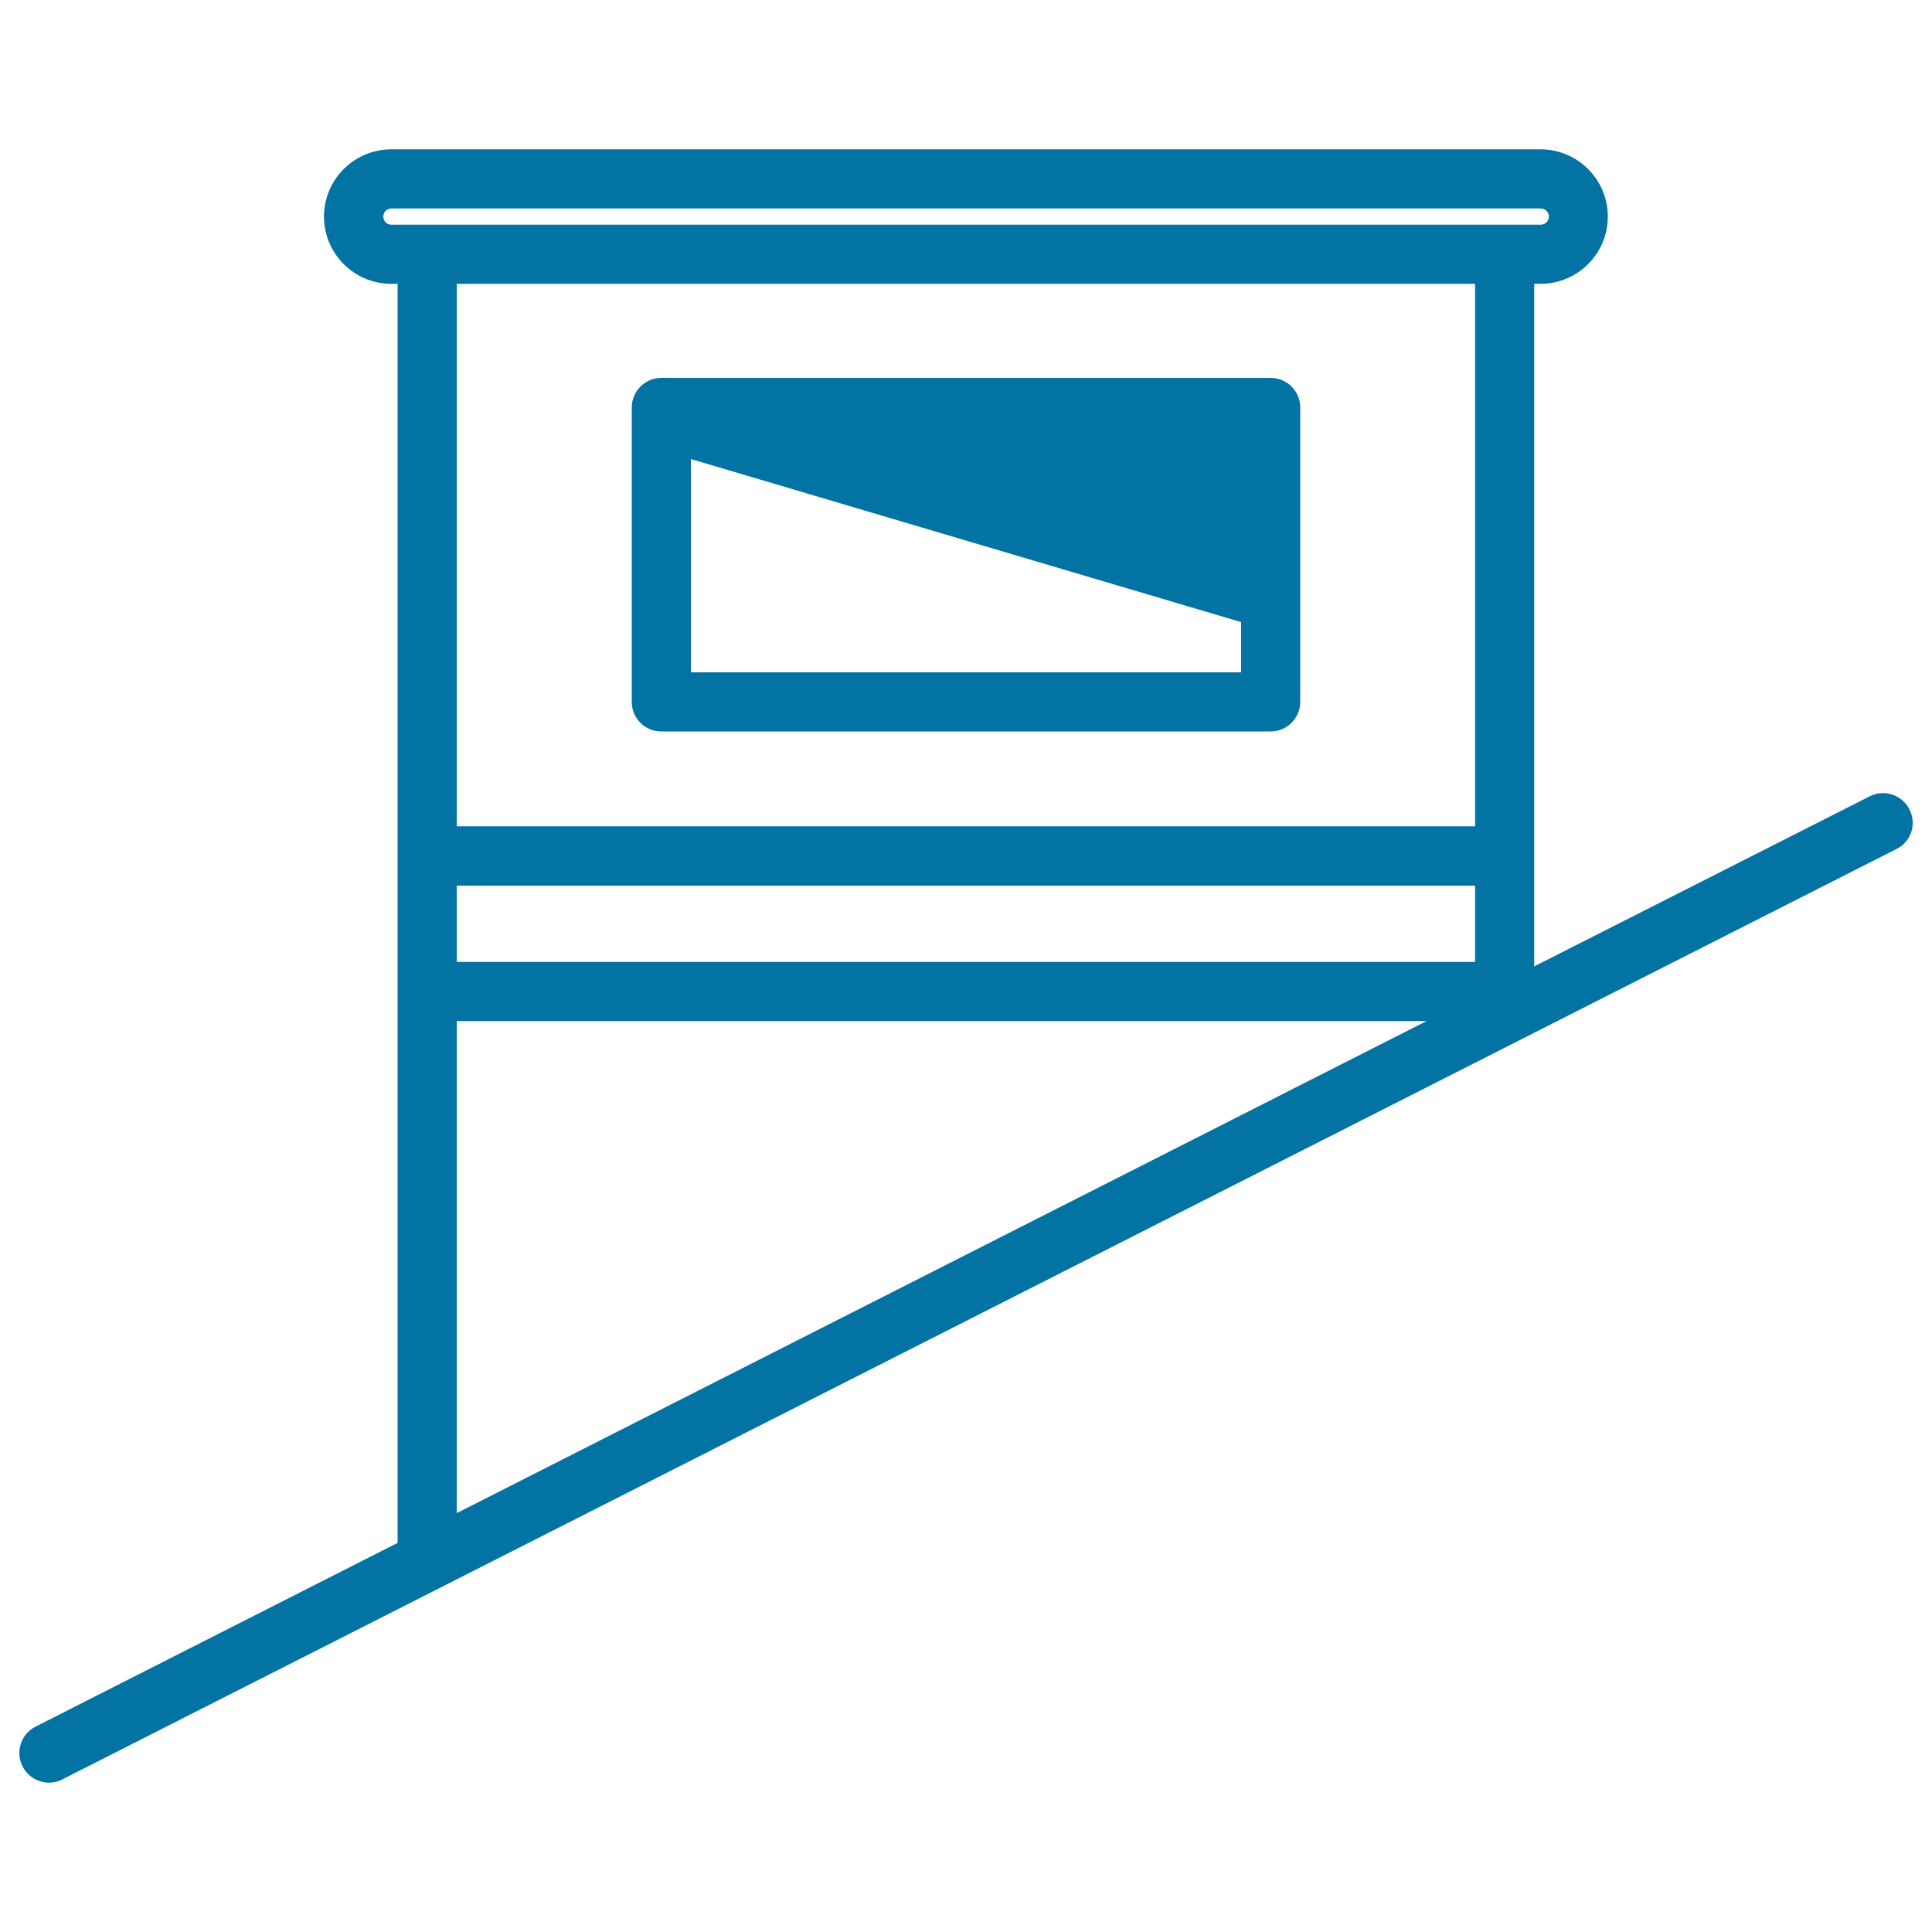 <svg xmlns="http://www.w3.org/2000/svg" viewBox="0 0 1000 1000" style="fill:#0273a2">
<title>Climb Elevator SVG icon</title>
<g><path d="M988.3,418.9c-3.8-7.5-13-10.6-20.6-6.7l-173.6,88V146.9h3.3c19.2,0,34.8-15.6,34.8-34.8c0-19.2-15.6-34.8-34.8-34.8H202.5c-19.2,0-34.8,15.6-34.8,34.8c0,19.2,15.6,34.8,34.8,34.8h3.3v651.7L18.4,893.7c-7.5,3.8-10.6,13-6.7,20.6c2.7,5.3,8.1,8.4,13.7,8.4c2.3,0,4.7-0.5,6.9-1.7l949.4-481.6C989.2,435.7,992.2,426.5,988.3,418.9z M236.4,458.4h527.1v39.5H236.4V458.4z M198.4,112.1c0-2.3,1.9-4.2,4.2-4.2h594.9c2.3,0,4.2,1.9,4.2,4.2c0,2.3-1.9,4.2-4.2,4.2H202.5C200.2,116.3,198.4,114.4,198.4,112.1z M763.5,146.9v280.8H236.4V146.9H763.5z M236.4,528.5h502l-502,254.7V528.5z"/><path d="M342.3,378.6h315.4c8.5,0,15.3-6.9,15.3-15.3V210.9c0-8.5-6.9-15.3-15.3-15.3H342.3c-8.5,0-15.3,6.9-15.3,15.3v152.4C327,371.8,333.8,378.6,342.3,378.6z M357.6,348V237.6L642.4,322v26H357.6z"/></g>
</svg>